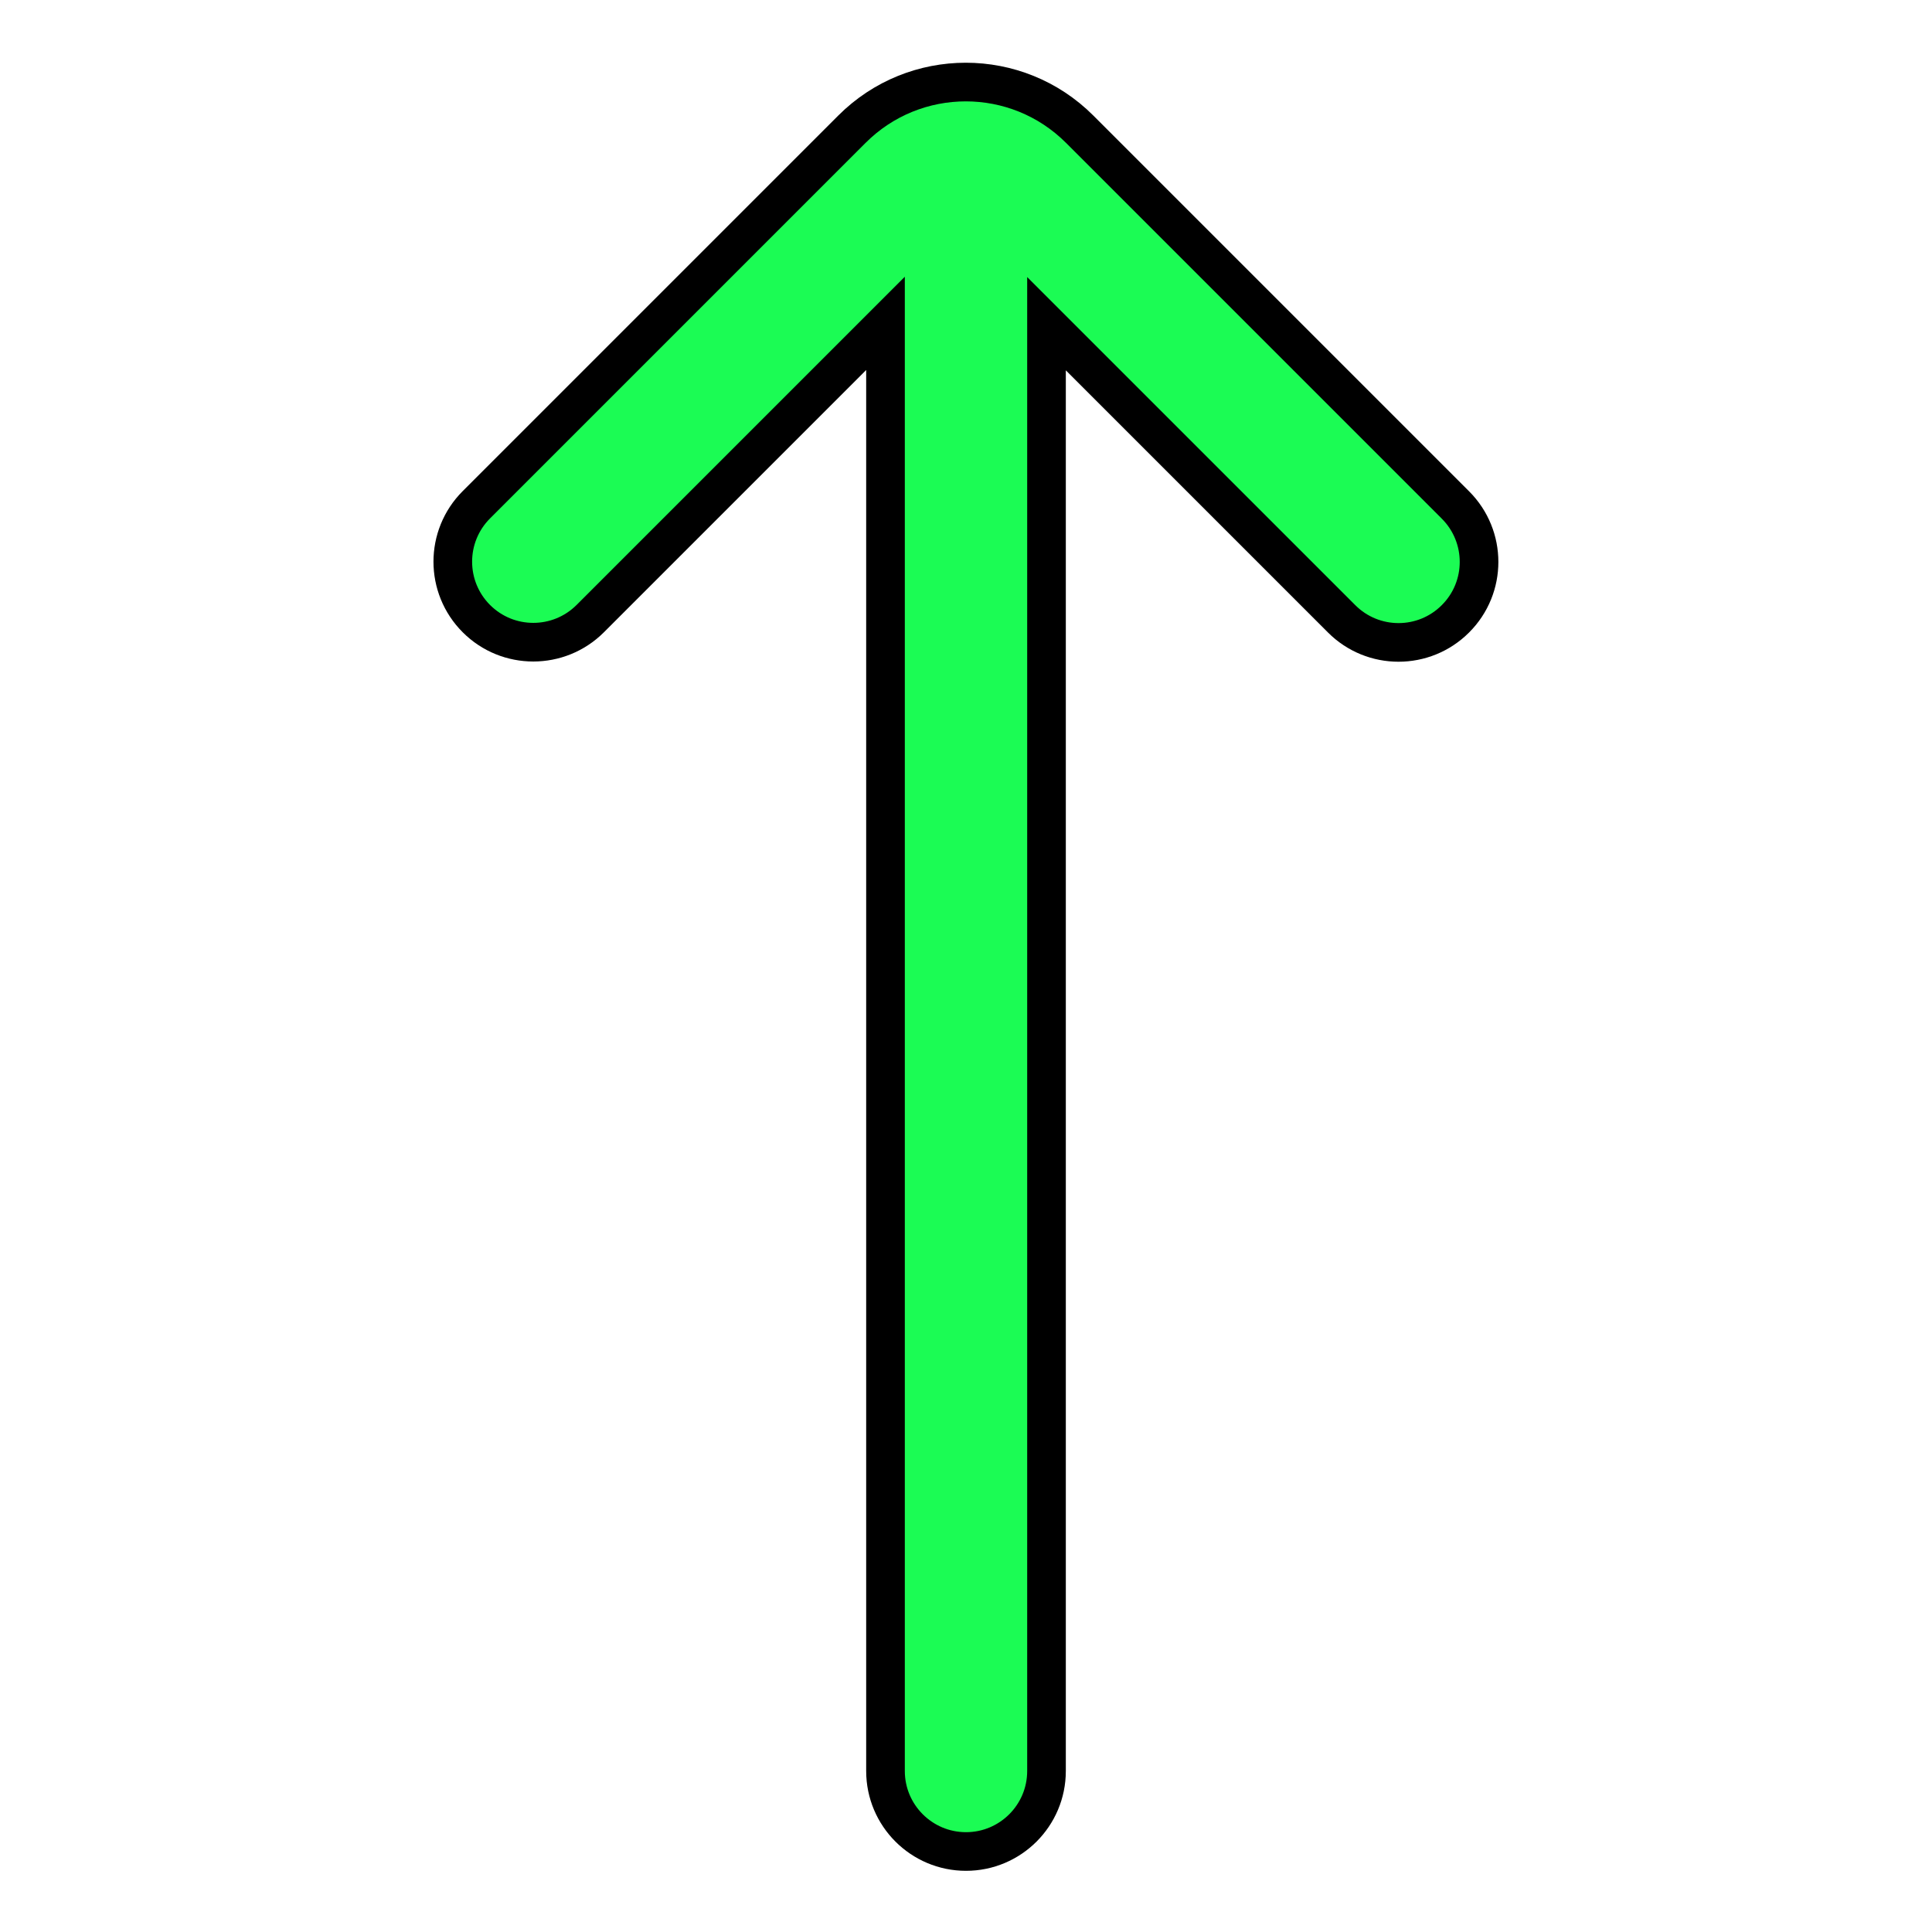 <!DOCTYPE svg PUBLIC "-//W3C//DTD SVG 1.1//EN" "http://www.w3.org/Graphics/SVG/1.1/DTD/svg11.dtd">
<!-- Uploaded to: SVG Repo, www.svgrepo.com, Transformed by: SVG Repo Mixer Tools -->
<svg width="800px" height="800px" viewBox="0 0 24 24" fill="none" xmlns="http://www.w3.org/2000/svg" stroke="#000000" stroke-width="0.48">
<g id="SVGRepo_bgCarrier" stroke-width="0"/>
<g id="SVGRepo_tracerCarrier" stroke-linecap="round" stroke-linejoin="round"/>
<g id="SVGRepo_iconCarrier"> <path d="M7.332 7.685C6.941 8.075 6.308 8.075 5.918 7.685C5.527 7.294 5.527 6.661 5.918 6.27L10.583 1.605C11.364 0.824 12.631 0.824 13.412 1.605L18.08 6.273C18.471 6.664 18.471 7.297 18.08 7.687C17.69 8.078 17.056 8.078 16.666 7.687L13 4.021V22C13 22.552 12.552 23 12 23C11.448 23 11 22.552 11 22V4.017L7.332 7.685Z" fill="#1bfc54"/> </g>
</svg>